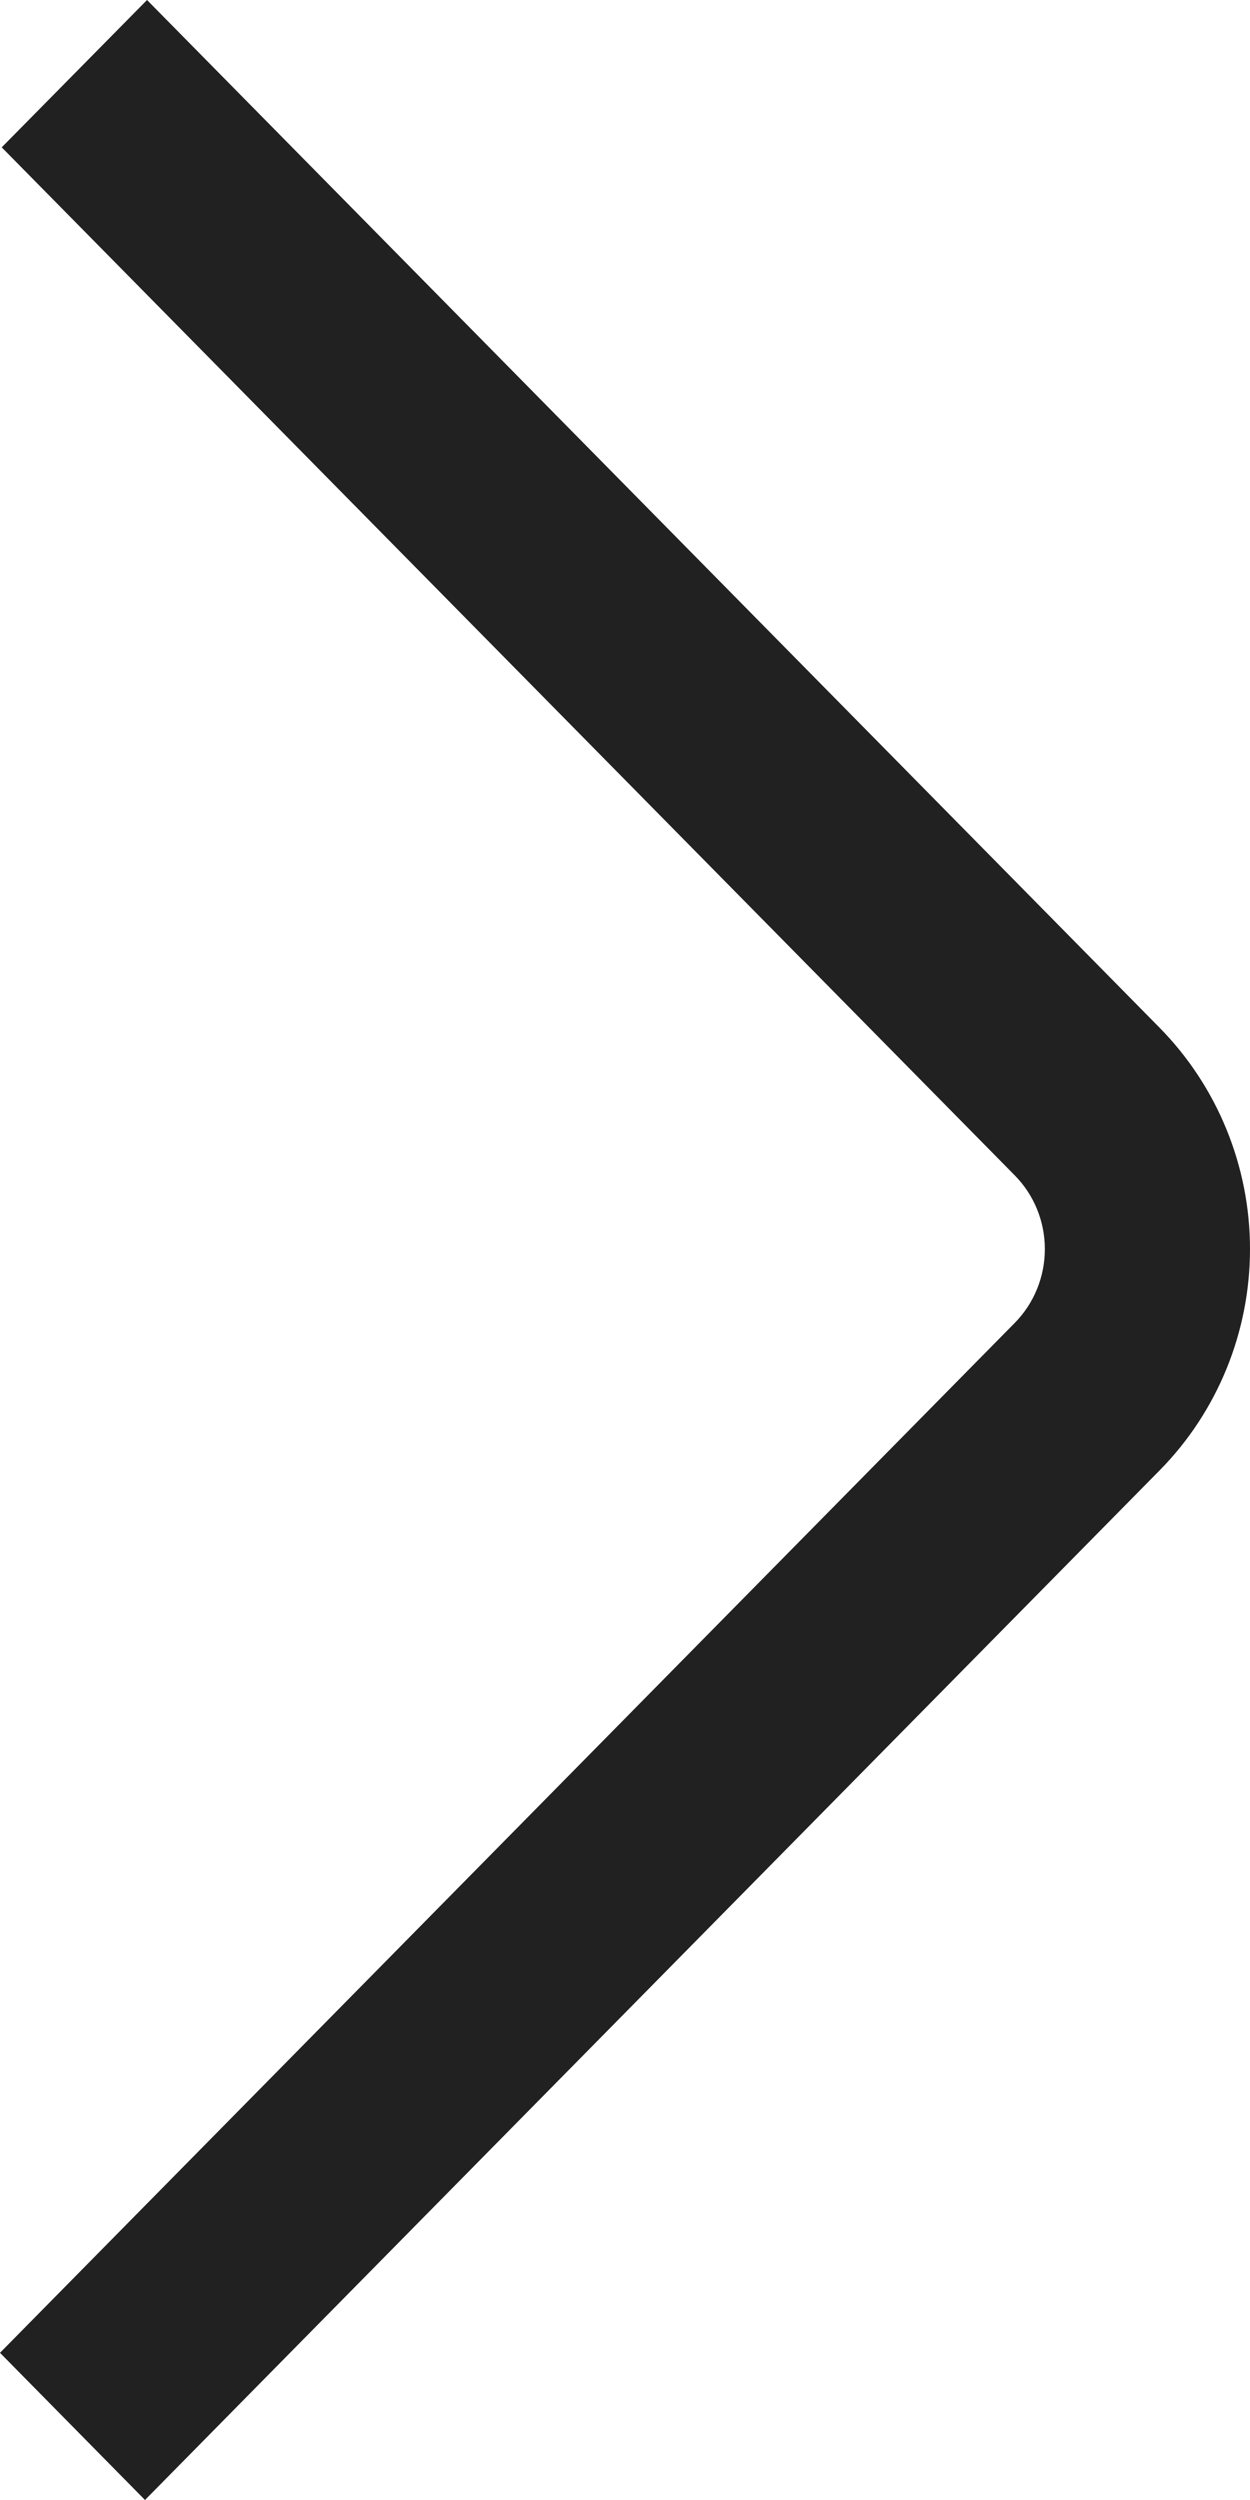 <?xml version="1.0" encoding="UTF-8"?> <svg xmlns="http://www.w3.org/2000/svg" width="8" height="16" viewBox="0 0 8 16" fill="none"> <path d="M0.928 16L0 15.058L6.495 8.466C6.618 8.341 6.687 8.171 6.687 7.994C6.687 7.817 6.618 7.648 6.495 7.523L0.011 0.943L0.941 0L7.423 6.579C7.792 6.955 8 7.464 8 7.994C8 8.525 7.792 9.034 7.423 9.409L0.928 16Z" fill="#212121"></path> </svg> 